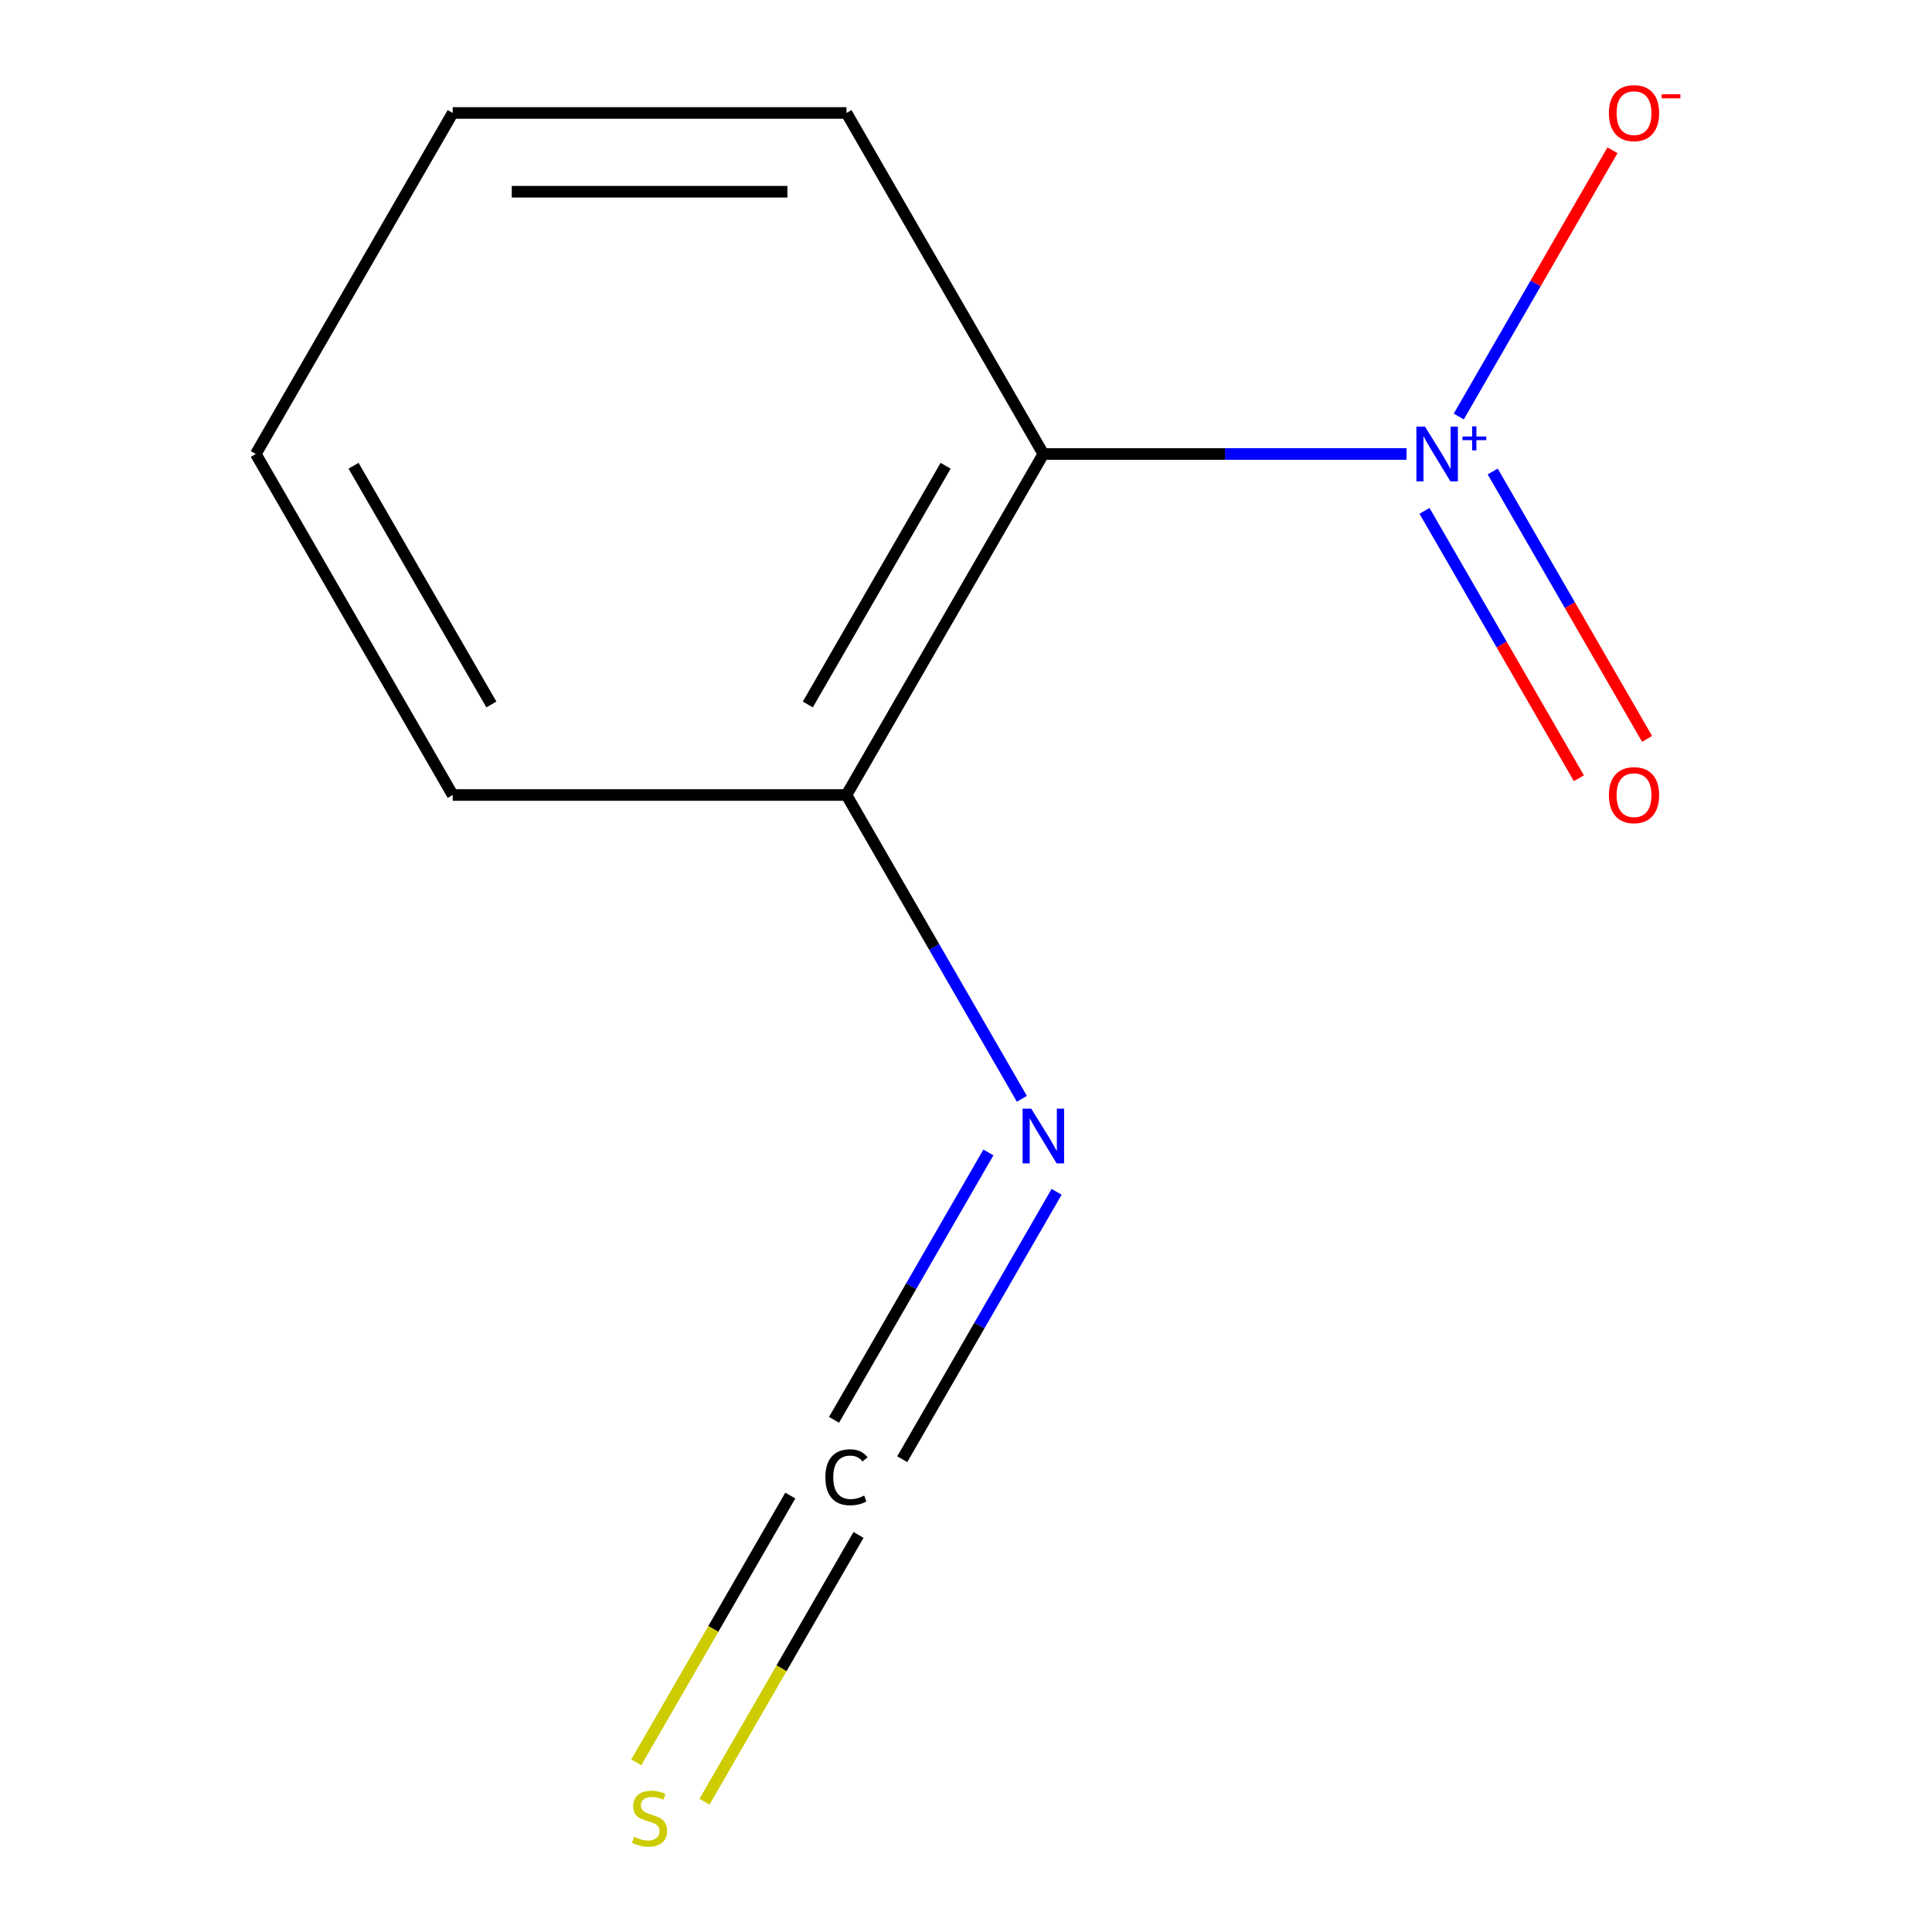 <?xml version='1.0' encoding='iso-8859-1'?>
<svg version='1.1' baseProfile='full'
              xmlns='http://www.w3.org/2000/svg'
                      xmlns:rdkit='http://www.rdkit.org/xml'
                      xmlns:xlink='http://www.w3.org/1999/xlink'
                  xml:space='preserve'
width='1000px' height='1000px' viewBox='0 0 1000 1000'>
<!-- END OF HEADER -->
<rect style='opacity:1.0;fill:#FFFFFF;stroke:none' width='1000' height='1000' x='0' y='0'> </rect>
<path class='bond-0' d='M 728.021,234.982 L 634.031,234.982' style='fill:none;fill-rule:evenodd;stroke:#0000FF;stroke-width:6px;stroke-linecap:butt;stroke-linejoin:miter;stroke-opacity:1' />
<path class='bond-0' d='M 634.031,234.982 L 540.041,234.982' style='fill:none;fill-rule:evenodd;stroke:#000000;stroke-width:6px;stroke-linecap:butt;stroke-linejoin:miter;stroke-opacity:1' />
<path class='bond-3' d='M 755.059,215.577 L 794.842,146.673' style='fill:none;fill-rule:evenodd;stroke:#0000FF;stroke-width:6px;stroke-linecap:butt;stroke-linejoin:miter;stroke-opacity:1' />
<path class='bond-3' d='M 794.842,146.673 L 834.624,77.768' style='fill:none;fill-rule:evenodd;stroke:#FF0000;stroke-width:6px;stroke-linecap:butt;stroke-linejoin:miter;stroke-opacity:1' />
<path class='bond-5' d='M 737.322,264.428 L 777.273,333.625' style='fill:none;fill-rule:evenodd;stroke:#0000FF;stroke-width:6px;stroke-linecap:butt;stroke-linejoin:miter;stroke-opacity:1' />
<path class='bond-5' d='M 777.273,333.625 L 817.224,402.822' style='fill:none;fill-rule:evenodd;stroke:#FF0000;stroke-width:6px;stroke-linecap:butt;stroke-linejoin:miter;stroke-opacity:1' />
<path class='bond-5' d='M 772.624,244.046 L 812.575,313.243' style='fill:none;fill-rule:evenodd;stroke:#0000FF;stroke-width:6px;stroke-linecap:butt;stroke-linejoin:miter;stroke-opacity:1' />
<path class='bond-5' d='M 812.575,313.243 L 852.526,382.441' style='fill:none;fill-rule:evenodd;stroke:#FF0000;stroke-width:6px;stroke-linecap:butt;stroke-linejoin:miter;stroke-opacity:1' />
<path class='bond-4' d='M 540.041,234.982 L 438.133,411.491' style='fill:none;fill-rule:evenodd;stroke:#000000;stroke-width:6px;stroke-linecap:butt;stroke-linejoin:miter;stroke-opacity:1' />
<path class='bond-4' d='M 489.453,241.076 L 418.118,364.633' style='fill:none;fill-rule:evenodd;stroke:#000000;stroke-width:6px;stroke-linecap:butt;stroke-linejoin:miter;stroke-opacity:1' />
<path class='bond-7' d='M 540.041,234.982 L 438.133,58.472' style='fill:none;fill-rule:evenodd;stroke:#000000;stroke-width:6px;stroke-linecap:butt;stroke-linejoin:miter;stroke-opacity:1' />
<path class='bond-1' d='M 466.994,755.285 L 506.946,686.085' style='fill:none;fill-rule:evenodd;stroke:#000000;stroke-width:6px;stroke-linecap:butt;stroke-linejoin:miter;stroke-opacity:1' />
<path class='bond-1' d='M 506.946,686.085 L 546.898,616.886' style='fill:none;fill-rule:evenodd;stroke:#0000FF;stroke-width:6px;stroke-linecap:butt;stroke-linejoin:miter;stroke-opacity:1' />
<path class='bond-1' d='M 431.692,734.903 L 471.644,665.704' style='fill:none;fill-rule:evenodd;stroke:#000000;stroke-width:6px;stroke-linecap:butt;stroke-linejoin:miter;stroke-opacity:1' />
<path class='bond-1' d='M 471.644,665.704 L 511.597,596.504' style='fill:none;fill-rule:evenodd;stroke:#0000FF;stroke-width:6px;stroke-linecap:butt;stroke-linejoin:miter;stroke-opacity:1' />
<path class='bond-6' d='M 409.065,774.094 L 369.202,843.139' style='fill:none;fill-rule:evenodd;stroke:#000000;stroke-width:6px;stroke-linecap:butt;stroke-linejoin:miter;stroke-opacity:1' />
<path class='bond-6' d='M 369.202,843.139 L 329.339,912.183' style='fill:none;fill-rule:evenodd;stroke:#CCCC00;stroke-width:6px;stroke-linecap:butt;stroke-linejoin:miter;stroke-opacity:1' />
<path class='bond-6' d='M 444.367,794.475 L 404.504,863.52' style='fill:none;fill-rule:evenodd;stroke:#000000;stroke-width:6px;stroke-linecap:butt;stroke-linejoin:miter;stroke-opacity:1' />
<path class='bond-6' d='M 404.504,863.52 L 364.641,932.565' style='fill:none;fill-rule:evenodd;stroke:#CCCC00;stroke-width:6px;stroke-linecap:butt;stroke-linejoin:miter;stroke-opacity:1' />
<path class='bond-2' d='M 528.924,568.745 L 483.529,490.118' style='fill:none;fill-rule:evenodd;stroke:#0000FF;stroke-width:6px;stroke-linecap:butt;stroke-linejoin:miter;stroke-opacity:1' />
<path class='bond-2' d='M 483.529,490.118 L 438.133,411.491' style='fill:none;fill-rule:evenodd;stroke:#000000;stroke-width:6px;stroke-linecap:butt;stroke-linejoin:miter;stroke-opacity:1' />
<path class='bond-8' d='M 438.133,411.491 L 234.318,411.491' style='fill:none;fill-rule:evenodd;stroke:#000000;stroke-width:6px;stroke-linecap:butt;stroke-linejoin:miter;stroke-opacity:1' />
<path class='bond-9' d='M 438.133,58.472 L 234.318,58.472' style='fill:none;fill-rule:evenodd;stroke:#000000;stroke-width:6px;stroke-linecap:butt;stroke-linejoin:miter;stroke-opacity:1' />
<path class='bond-9' d='M 407.561,99.236 L 264.89,99.236' style='fill:none;fill-rule:evenodd;stroke:#000000;stroke-width:6px;stroke-linecap:butt;stroke-linejoin:miter;stroke-opacity:1' />
<path class='bond-11' d='M 234.318,411.491 L 132.41,234.982' style='fill:none;fill-rule:evenodd;stroke:#000000;stroke-width:6px;stroke-linecap:butt;stroke-linejoin:miter;stroke-opacity:1' />
<path class='bond-11' d='M 254.334,364.633 L 182.998,241.076' style='fill:none;fill-rule:evenodd;stroke:#000000;stroke-width:6px;stroke-linecap:butt;stroke-linejoin:miter;stroke-opacity:1' />
<path class='bond-10' d='M 234.318,58.472 L 132.41,234.982' style='fill:none;fill-rule:evenodd;stroke:#000000;stroke-width:6px;stroke-linecap:butt;stroke-linejoin:miter;stroke-opacity:1' />
<path  class='atom-0' d='M 737.596 220.822
L 746.876 235.822
Q 747.796 237.302, 749.276 239.982
Q 750.756 242.662, 750.836 242.822
L 750.836 220.822
L 754.596 220.822
L 754.596 249.142
L 750.716 249.142
L 740.756 232.742
Q 739.596 230.822, 738.356 228.622
Q 737.156 226.422, 736.796 225.742
L 736.796 249.142
L 733.116 249.142
L 733.116 220.822
L 737.596 220.822
' fill='#0000FF'/>
<path  class='atom-0' d='M 756.972 225.926
L 761.962 225.926
L 761.962 220.673
L 764.179 220.673
L 764.179 225.926
L 769.301 225.926
L 769.301 227.827
L 764.179 227.827
L 764.179 233.107
L 761.962 233.107
L 761.962 227.827
L 756.972 227.827
L 756.972 225.926
' fill='#0000FF'/>
<path  class='atom-2' d='M 427.213 764.629
Q 427.213 757.589, 430.493 753.909
Q 433.813 750.189, 440.093 750.189
Q 445.933 750.189, 449.053 754.309
L 446.413 756.469
Q 444.133 753.469, 440.093 753.469
Q 435.813 753.469, 433.533 756.349
Q 431.293 759.189, 431.293 764.629
Q 431.293 770.229, 433.613 773.109
Q 435.973 775.989, 440.533 775.989
Q 443.653 775.989, 447.293 774.109
L 448.413 777.109
Q 446.933 778.069, 444.693 778.629
Q 442.453 779.189, 439.973 779.189
Q 433.813 779.189, 430.493 775.429
Q 427.213 771.669, 427.213 764.629
' fill='#000000'/>
<path  class='atom-3' d='M 533.781 573.84
L 543.061 588.84
Q 543.981 590.32, 545.461 593
Q 546.941 595.68, 547.021 595.84
L 547.021 573.84
L 550.781 573.84
L 550.781 602.16
L 546.901 602.16
L 536.941 585.76
Q 535.781 583.84, 534.541 581.64
Q 533.341 579.44, 532.981 578.76
L 532.981 602.16
L 529.301 602.16
L 529.301 573.84
L 533.781 573.84
' fill='#0000FF'/>
<path  class='atom-4' d='M 832.764 58.552
Q 832.764 51.752, 836.124 47.952
Q 839.484 44.152, 845.764 44.152
Q 852.044 44.152, 855.404 47.952
Q 858.764 51.752, 858.764 58.552
Q 858.764 65.432, 855.364 69.352
Q 851.964 73.232, 845.764 73.232
Q 839.524 73.232, 836.124 69.352
Q 832.764 65.472, 832.764 58.552
M 845.764 70.032
Q 850.084 70.032, 852.404 67.152
Q 854.764 64.232, 854.764 58.552
Q 854.764 52.992, 852.404 50.192
Q 850.084 47.352, 845.764 47.352
Q 841.444 47.352, 839.084 50.152
Q 836.764 52.952, 836.764 58.552
Q 836.764 64.272, 839.084 67.152
Q 841.444 70.032, 845.764 70.032
' fill='#FF0000'/>
<path  class='atom-4' d='M 860.084 48.775
L 869.773 48.775
L 869.773 50.887
L 860.084 50.887
L 860.084 48.775
' fill='#FF0000'/>
<path  class='atom-6' d='M 832.764 411.571
Q 832.764 404.771, 836.124 400.971
Q 839.484 397.171, 845.764 397.171
Q 852.044 397.171, 855.404 400.971
Q 858.764 404.771, 858.764 411.571
Q 858.764 418.451, 855.364 422.371
Q 851.964 426.251, 845.764 426.251
Q 839.524 426.251, 836.124 422.371
Q 832.764 418.491, 832.764 411.571
M 845.764 423.051
Q 850.084 423.051, 852.404 420.171
Q 854.764 417.251, 854.764 411.571
Q 854.764 406.011, 852.404 403.211
Q 850.084 400.371, 845.764 400.371
Q 841.444 400.371, 839.084 403.171
Q 836.764 405.971, 836.764 411.571
Q 836.764 417.291, 839.084 420.171
Q 841.444 423.051, 845.764 423.051
' fill='#FF0000'/>
<path  class='atom-7' d='M 328.226 950.739
Q 328.546 950.859, 329.866 951.419
Q 331.186 951.979, 332.626 952.339
Q 334.106 952.659, 335.546 952.659
Q 338.226 952.659, 339.786 951.379
Q 341.346 950.059, 341.346 947.779
Q 341.346 946.219, 340.546 945.259
Q 339.786 944.299, 338.586 943.779
Q 337.386 943.259, 335.386 942.659
Q 332.866 941.899, 331.346 941.179
Q 329.866 940.459, 328.786 938.939
Q 327.746 937.419, 327.746 934.859
Q 327.746 931.299, 330.146 929.099
Q 332.586 926.899, 337.386 926.899
Q 340.666 926.899, 344.386 928.459
L 343.466 931.539
Q 340.066 930.139, 337.506 930.139
Q 334.746 930.139, 333.226 931.299
Q 331.706 932.419, 331.746 934.379
Q 331.746 935.899, 332.506 936.819
Q 333.306 937.739, 334.426 938.259
Q 335.586 938.779, 337.506 939.379
Q 340.066 940.179, 341.586 940.979
Q 343.106 941.779, 344.186 943.419
Q 345.306 945.019, 345.306 947.779
Q 345.306 951.699, 342.666 953.819
Q 340.066 955.899, 335.706 955.899
Q 333.186 955.899, 331.266 955.339
Q 329.386 954.819, 327.146 953.899
L 328.226 950.739
' fill='#CCCC00'/>
</svg>
